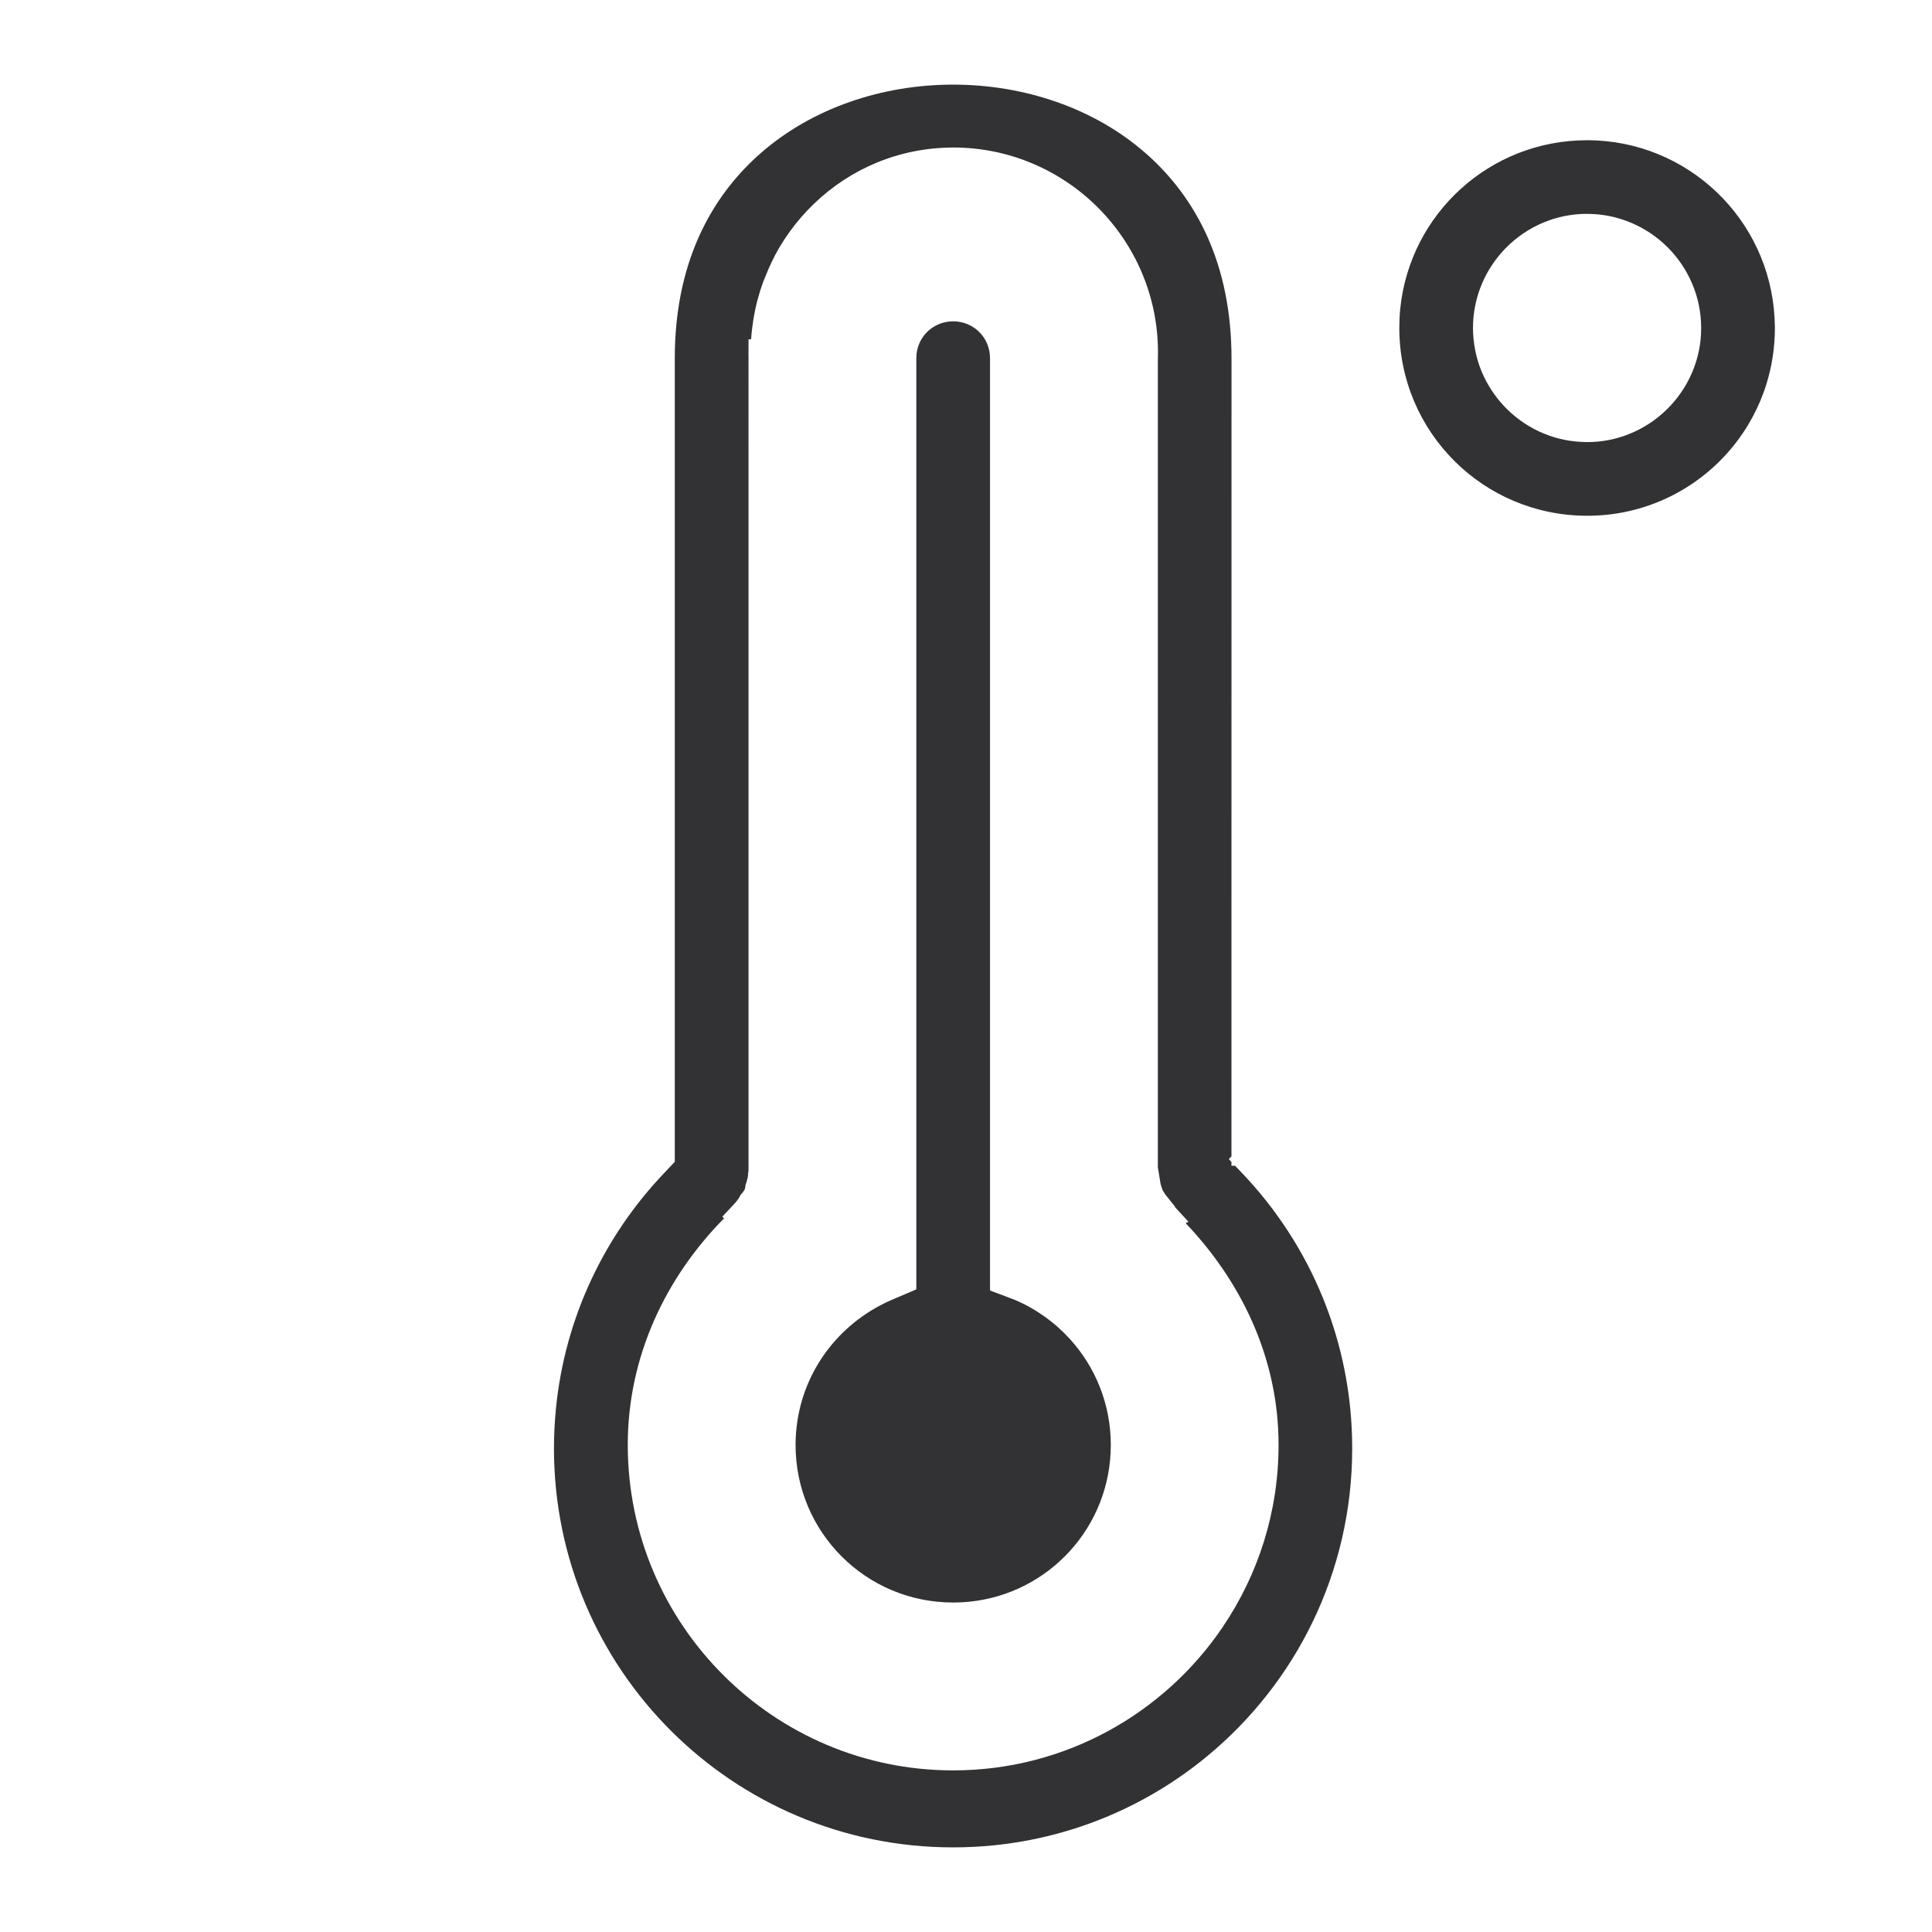 <?xml version="1.0" encoding="UTF-8" standalone="no"?> <svg xmlns:inkscape="http://www.inkscape.org/namespaces/inkscape" xmlns:sodipodi="http://sodipodi.sourceforge.net/DTD/sodipodi-0.dtd" xmlns="http://www.w3.org/2000/svg" xmlns:svg="http://www.w3.org/2000/svg" width="60" height="60" viewBox="0 0 60 60" fill="none" version="1.1" id="svg1"><defs id="defs1"></defs><path id="path5" style="fill:#323234" d="m 29.601,2.628 c -2.204,0 -4.379,0.728 -5.977,2.129 -1.389,1.217 -2.391,2.955 -2.619,5.326 -0.033,0.339 -0.049,0.69 -0.049,1.055 v 24.943 l -0.33,0.35 c -1.852,1.942 -3.083,4.488 -3.361,7.318 -0.04,0.404 -0.061,0.815 -0.061,1.23 0,6.852 5.543,12.393 12.395,12.393 0.428,0 0.851,-0.022 1.268,-0.064 2.502,-0.254 4.783,-1.249 6.619,-2.764 2.754,-2.272 4.508,-5.71 4.508,-9.564 0,-3.32 -1.301,-6.328 -3.424,-8.553 l -0.213,-0.223 h -0.113 v -0.119 l -0.084,-0.088 0.084,-0.082 0.002,-24.777 c 0,-2.919 -1.081,-4.99 -2.668,-6.381 C 33.98,3.356 31.805,2.628 29.601,2.628 Z m 19.686,1.727 c -3.024,0.001 -5.503,2.288 -5.801,5.232 -0.02,0.196 -0.029,0.396 -0.029,0.598 0,3.227 2.605,5.832 5.832,5.832 0.202,-5e-6 0.401,-0.009 0.598,-0.029 1.767,-0.179 3.298,-1.144 4.24,-2.539 0.105,-0.155 0.201,-0.315 0.291,-0.48 0.179,-0.33 0.328,-0.68 0.441,-1.045 0.17,-0.548 0.261,-1.131 0.262,-1.736 l -0.01,-0.307 C 54.949,6.8 52.411,4.359 49.289,4.354 Z M 29.603,4.581 c 3.505,8.81e-5 6.359,2.854 6.359,6.359 0,0.084 -0.002,0.159 -0.004,0.223 v 0.016 25.084 h 0.002 l 0.084,0.512 0.057,0.174 0.084,0.141 0.309,0.387 -0.008,0.006 0.422,0.459 -0.086,0.045 c 1.512,1.59 2.587,3.606 2.832,5.891 0.035,0.326 0.053,0.659 0.053,0.996 0,2.09 -0.638,4.033 -1.729,5.646 -3.1e-4,4.6e-4 3.11e-4,0.002 0,0.002 -1.818,2.688 -4.894,4.459 -8.377,4.459 -5.574,0 -10.105,-4.534 -10.105,-10.107 9.9e-5,-2.764 1.189,-5.212 2.99,-7.037 l -0.053,-0.053 0.396,-0.424 c 0.046,-0.049 0.091,-0.109 0.131,-0.174 l 0.033,-0.066 0.08,-0.098 c 0.015,-0.018 0.034,-0.05 0.053,-0.078 0.006,-0.023 0.013,-0.044 0.018,-0.068 l 0.01,-0.08 0.031,-0.09 0.033,-0.123 c 5e-4,-0.002 0.002,-0.006 0.002,-0.008 0.006,-0.028 0.009,-0.062 0.014,-0.1 v -0.049 l 0.012,-0.062 V 11.048 c -9e-4,-0.036 -0.002,-0.066 -0.002,-0.107 0,-0.004 0.002,-0.006 0.002,-0.01 v -0.393 h 0.08 c 0.014,-0.207 0.038,-0.41 0.07,-0.611 0.065,-0.403 0.167,-0.794 0.303,-1.168 0.02,-0.055 0.045,-0.106 0.066,-0.16 0.124,-0.315 0.266,-0.62 0.436,-0.908 0.199,-0.338 0.429,-0.655 0.684,-0.949 0.128,-0.147 0.262,-0.287 0.402,-0.422 1.121,-1.075 2.636,-1.738 4.316,-1.738 z m 19.686,2.061 c 0.244,7.5e-6 0.483,0.025 0.713,0.072 0.226,0.047 0.442,0.116 0.65,0.203 0.01,0.004 0.02,0.008 0.029,0.012 0.205,0.089 0.403,0.196 0.586,0.32 0.377,0.255 0.702,0.58 0.957,0.957 0.128,0.189 0.238,0.392 0.328,0.604 0.09,0.212 0.16,0.434 0.207,0.664 0.047,0.23 0.072,0.467 0.072,0.711 v 0.008 l -0.004,0.168 v 0.008 c -0.012,0.233 -0.046,0.46 -0.102,0.68 -0.333,1.317 -1.406,2.345 -2.746,2.613 -0.223,0.045 -0.454,0.068 -0.689,0.068 h -0.01 l -0.166,-0.006 h -0.008 c -0.234,-0.012 -0.462,-0.046 -0.682,-0.102 -0.879,-0.221 -1.628,-0.773 -2.109,-1.514 -0.12,-0.185 -0.224,-0.381 -0.309,-0.588 -0.085,-0.207 -0.149,-0.422 -0.193,-0.646 -2.5e-4,-0.001 2.48e-4,-0.003 0,-0.004 -0.044,-0.222 -0.068,-0.451 -0.068,-0.686 1.5e-5,-0.122 0.005,-0.243 0.018,-0.361 0.012,-0.119 0.031,-0.236 0.055,-0.352 0.047,-0.23 0.117,-0.452 0.207,-0.664 0.09,-0.212 0.2,-0.413 0.328,-0.602 0.255,-0.377 0.58,-0.702 0.957,-0.957 0.189,-0.128 0.39,-0.238 0.602,-0.328 0.212,-0.09 0.434,-0.16 0.664,-0.207 0.23,-0.047 0.469,-0.072 0.713,-0.072 z m -19.688,3.338 c -0.558,0 -1.015,0.386 -1.121,0.91 -0.015,0.075 -0.023,0.153 -0.023,0.232 v 28.92 l -0.73,0.312 c -1.572,0.668 -2.704,2.077 -2.963,3.775 -0.037,0.243 -0.057,0.491 -0.057,0.744 0,2.71 2.185,4.895 4.895,4.895 0.169,0 0.337,-0.009 0.502,-0.025 2.473,-0.25 4.393,-2.329 4.393,-4.869 -5.5e-5,-1.266 -0.479,-2.418 -1.266,-3.285 -0.472,-0.521 -1.055,-0.939 -1.711,-1.219 L 30.746,40.077 V 11.122 C 30.746,10.485 30.239,9.98 29.601,9.979 Z"></path></svg> 